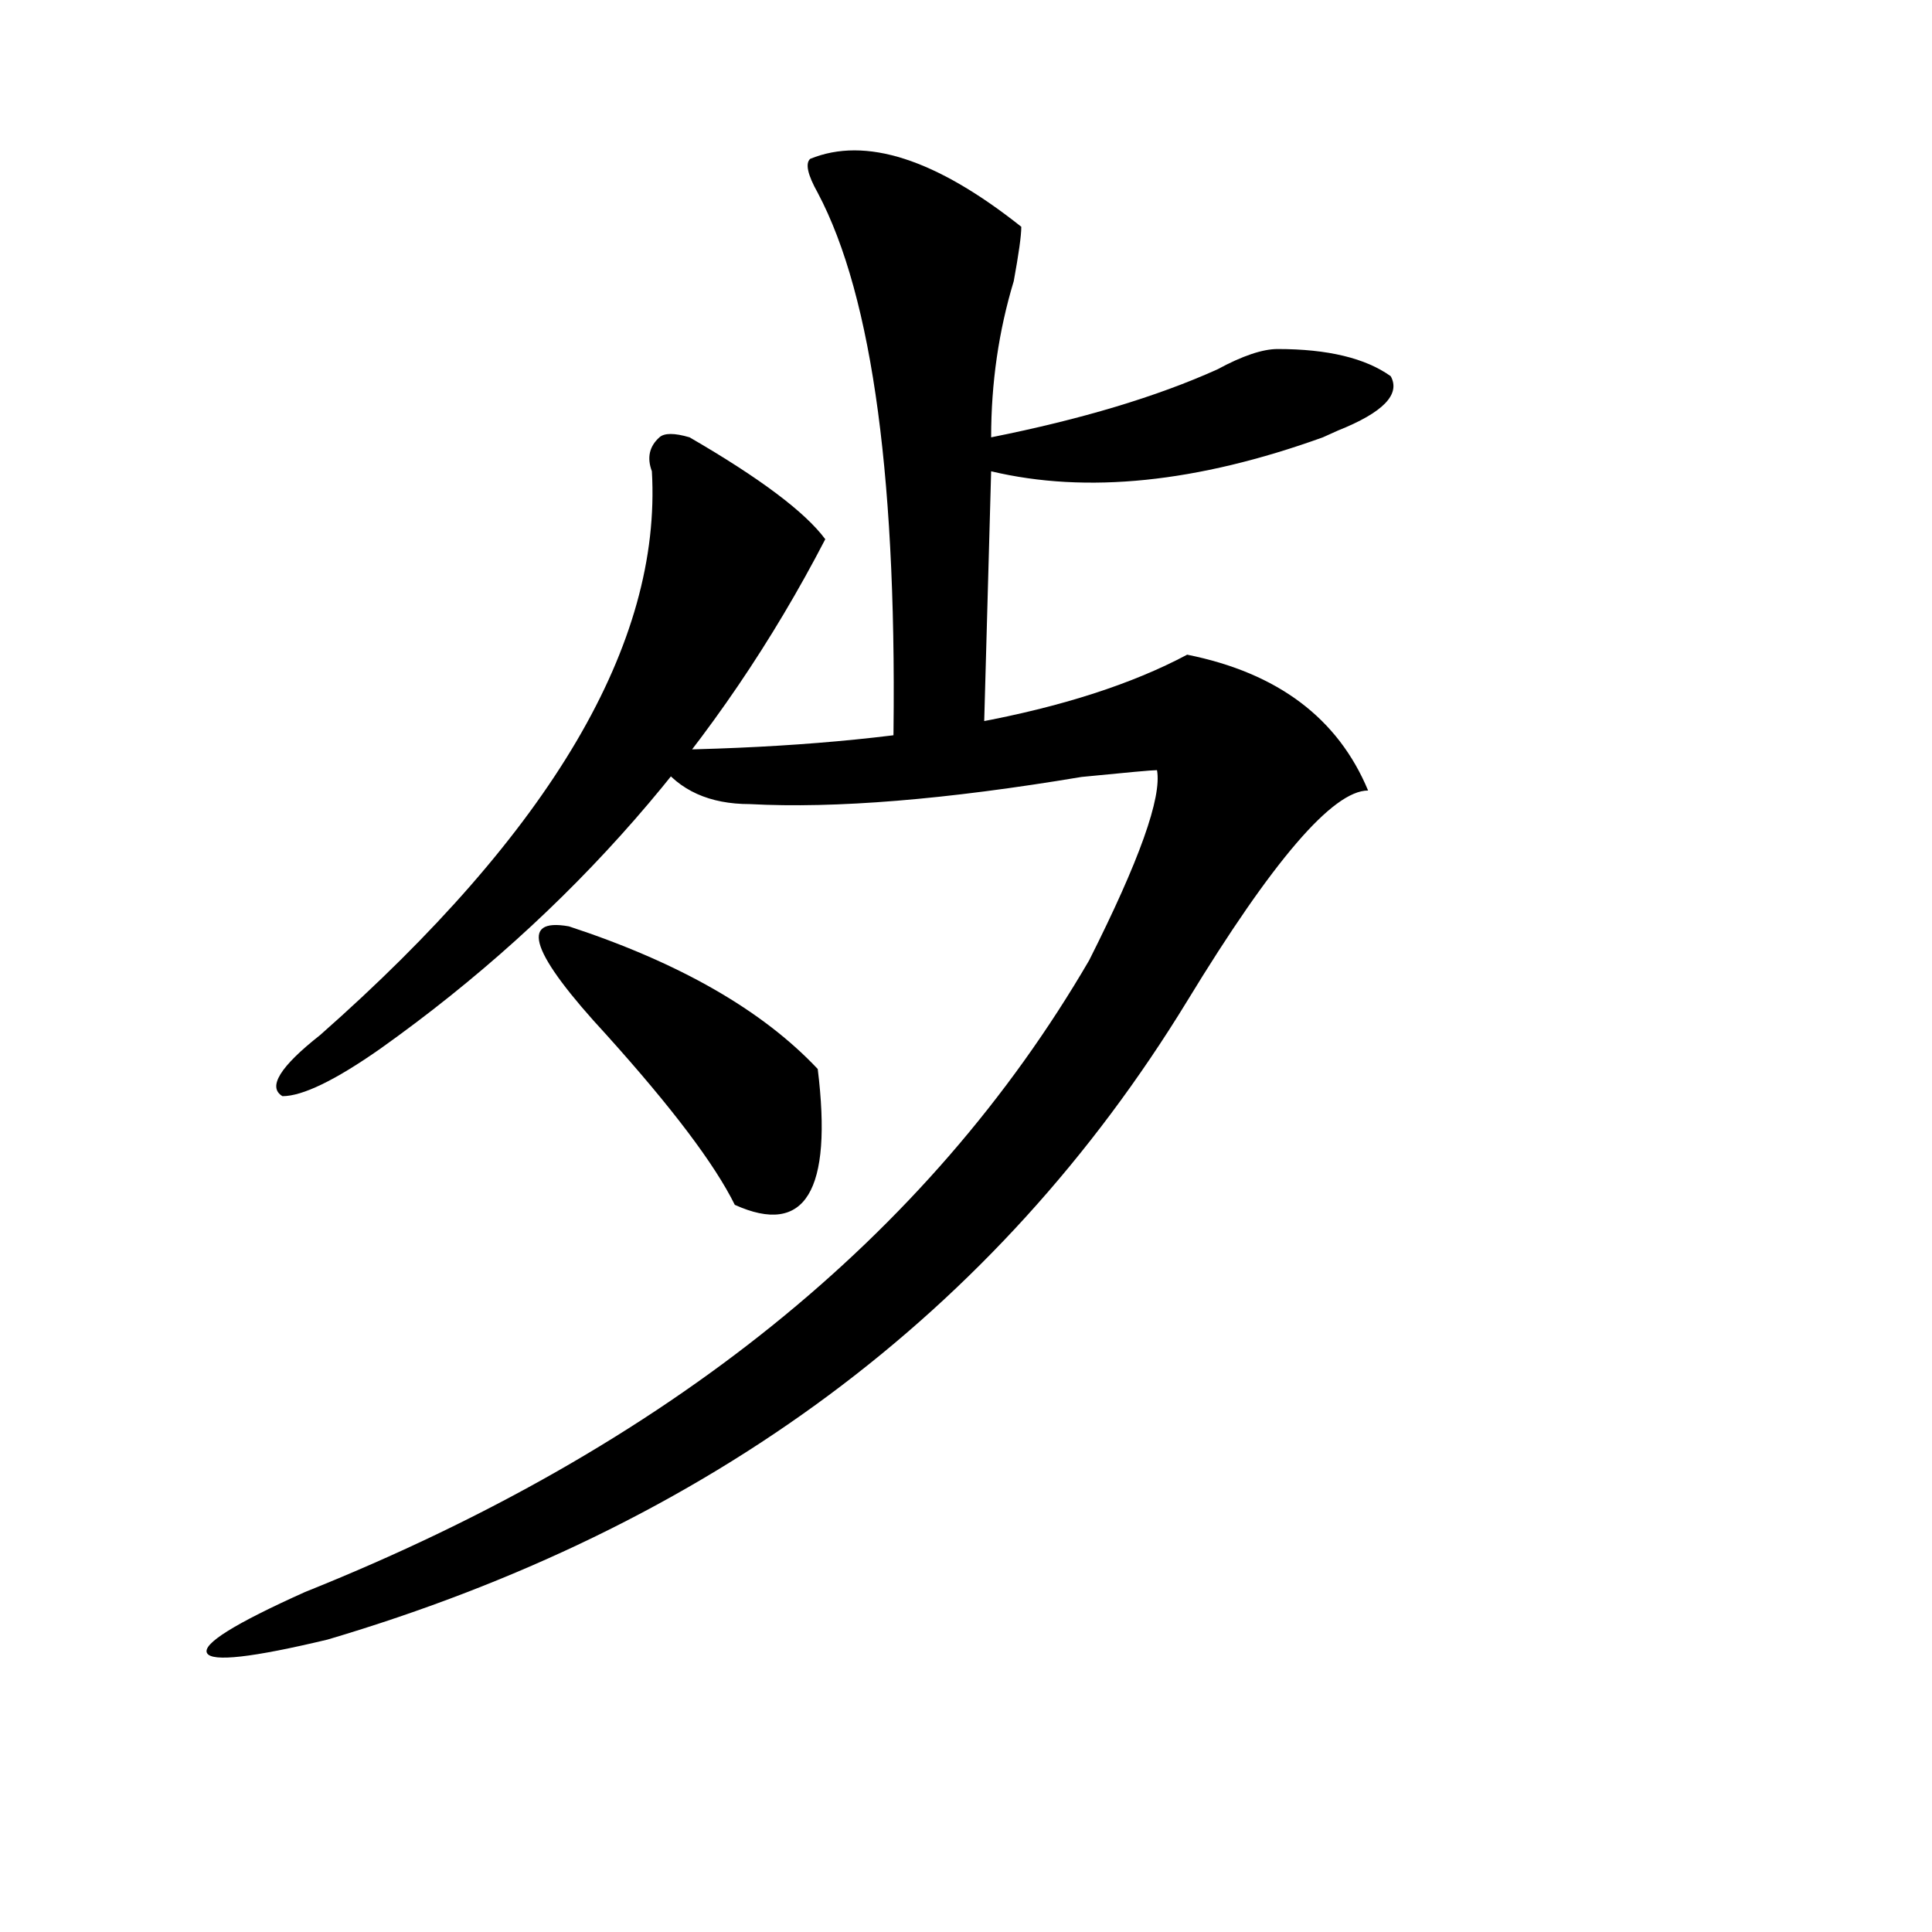 <?xml version="1.0" encoding="utf-8"?>
<!-- Generator: Adobe Illustrator 16.0.0, SVG Export Plug-In . SVG Version: 6.00 Build 0)  -->
<!DOCTYPE svg PUBLIC "-//W3C//DTD SVG 1.1//EN" "http://www.w3.org/Graphics/SVG/1.1/DTD/svg11.dtd">
<svg version="1.1" id="图层_1" xmlns="http://www.w3.org/2000/svg" xmlns:xlink="http://www.w3.org/1999/xlink" x="0px" y="0px"
	 width="1000px" height="1000px" viewBox="0 0 1000 1000" enable-background="new 0 0 1000 1000" xml:space="preserve">
<path d="M349.113,388.078c119.631-2.308,208.104-18.731,265.359-49.219c46.828,9.394,78.047,32.849,93.656,70.313
	c-18.231,0-49.45,36.364-93.656,108.984c-98.9,161.719-247.189,271.911-444.867,330.469c-39.023,9.338-59.877,11.7-62.438,7.031
	c-2.622-4.725,14.268-15.271,50.73-31.641c187.313-74.981,322.553-183.966,405.844-326.953
	c25.975-51.526,37.682-84.375,35.121-98.438c-2.622,0-15.609,1.208-39.023,3.516c-70.242,11.755-127.497,16.425-171.703,14.063
	c-20.854,0-36.463-7.031-46.828-21.094C336.064,388.078,338.687,385.771,349.113,388.078z M356.918,226.359
	c36.401,21.094,59.815,38.672,70.242,52.734c-54.633,105.469-131.399,193.359-230.238,263.672
	c-23.414,16.425-40.365,24.609-50.73,24.609c-7.805-4.669-1.342-15.216,19.512-31.641
	c119.631-105.469,176.886-202.698,171.703-291.797c-2.622-7.031-1.342-12.854,3.902-17.578
	C343.869,224.052,349.113,224.052,356.918,226.359z M294.48,479.484c57.193,18.786,100.119,43.396,128.777,73.828
	c7.805,63.281-6.524,86.737-42.926,70.313c-10.427-21.094-32.561-50.372-66.34-87.891
	C274.969,493.547,268.444,474.815,294.48,479.484z M419.355,82.219c28.597-11.7,64.998,0,109.266,35.156
	c0,4.724-1.342,14.063-3.902,28.125c-7.805,25.817-11.707,52.734-11.707,80.859c46.828-9.339,85.852-21.094,117.07-35.156
	c12.987-7.031,23.414-10.547,31.219-10.547c25.975,0,45.486,4.724,58.535,14.063c5.183,9.394-3.902,18.786-27.316,28.125
	l-7.805,3.516c-65.06,23.456-122.314,29.333-171.703,17.578l-3.902,140.625l-46.828,7.031
	c2.561-140.625-10.427-237.854-39.023-291.797C418.014,90.458,416.733,84.581,419.355,82.219z"/>
</svg>
